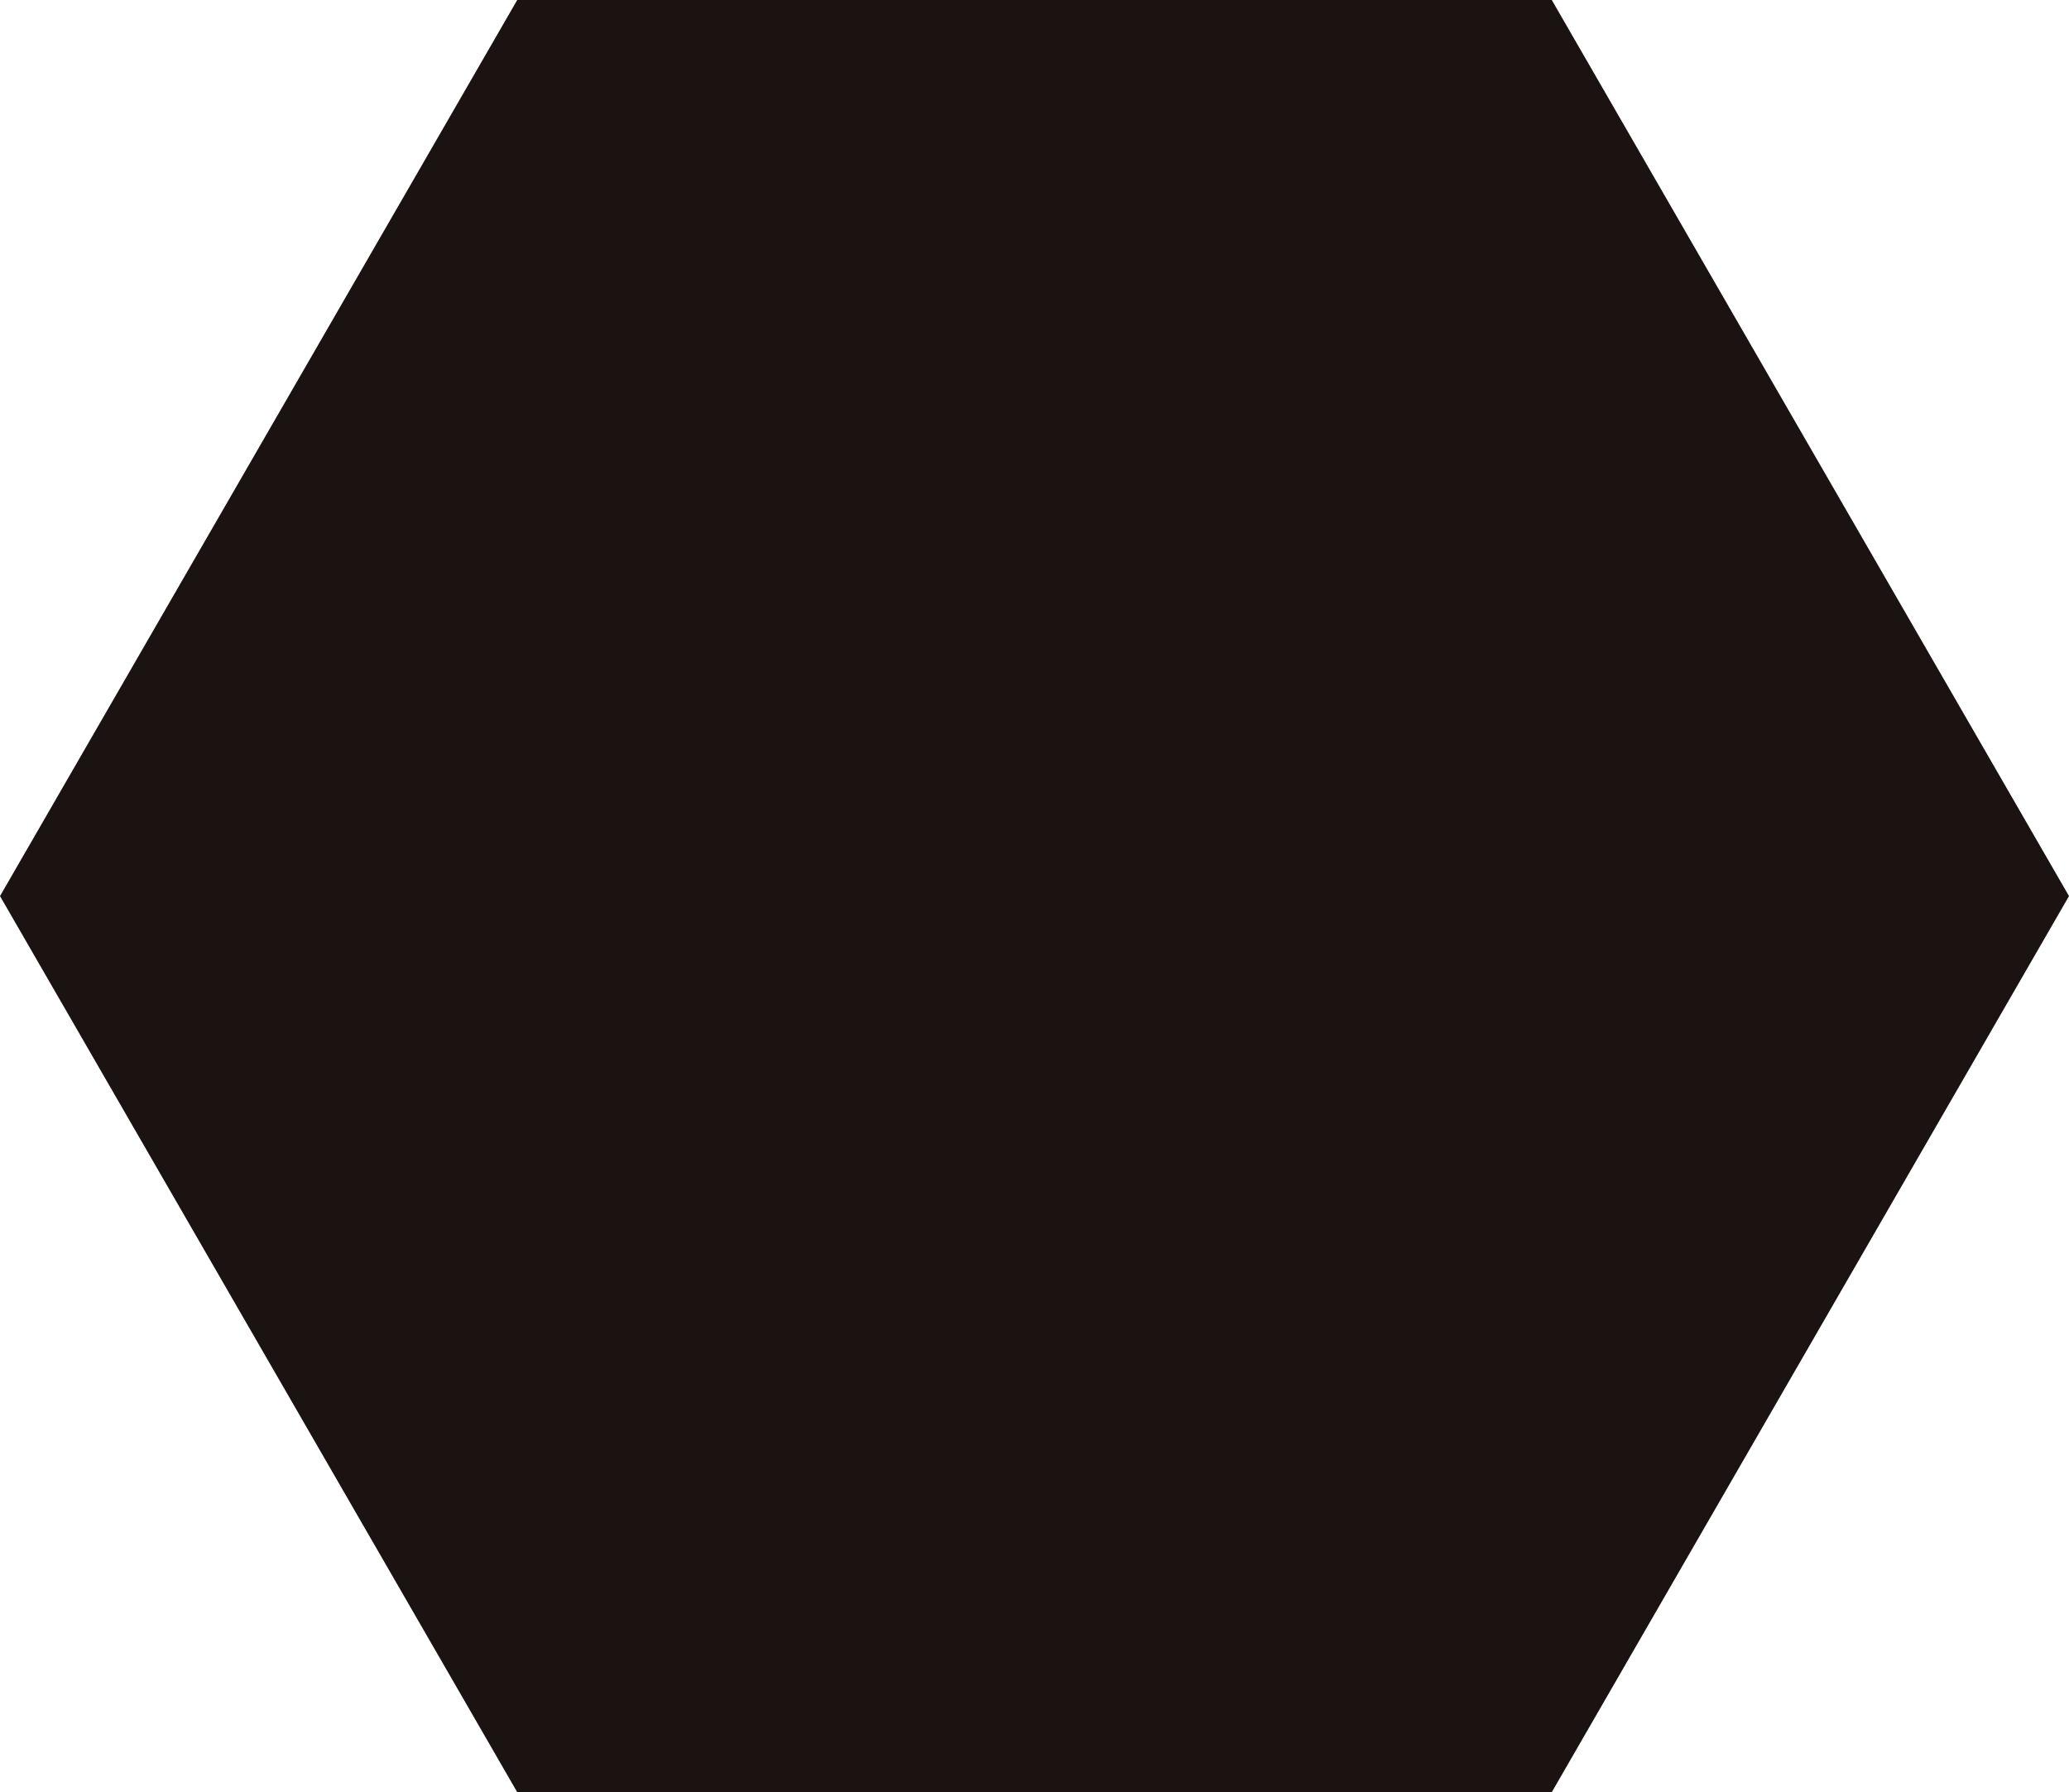 <svg xmlns="http://www.w3.org/2000/svg" width="15.525" height="13.445" viewBox="0 0 15.525 13.445">
  <path id="icon-6" d="M46.322,639.743H38.559l-3.881,6.723,3.881,6.723h7.763l3.881-6.723Z" transform="translate(-34.678 -639.743)" fill="#1a1311"/>
</svg>
